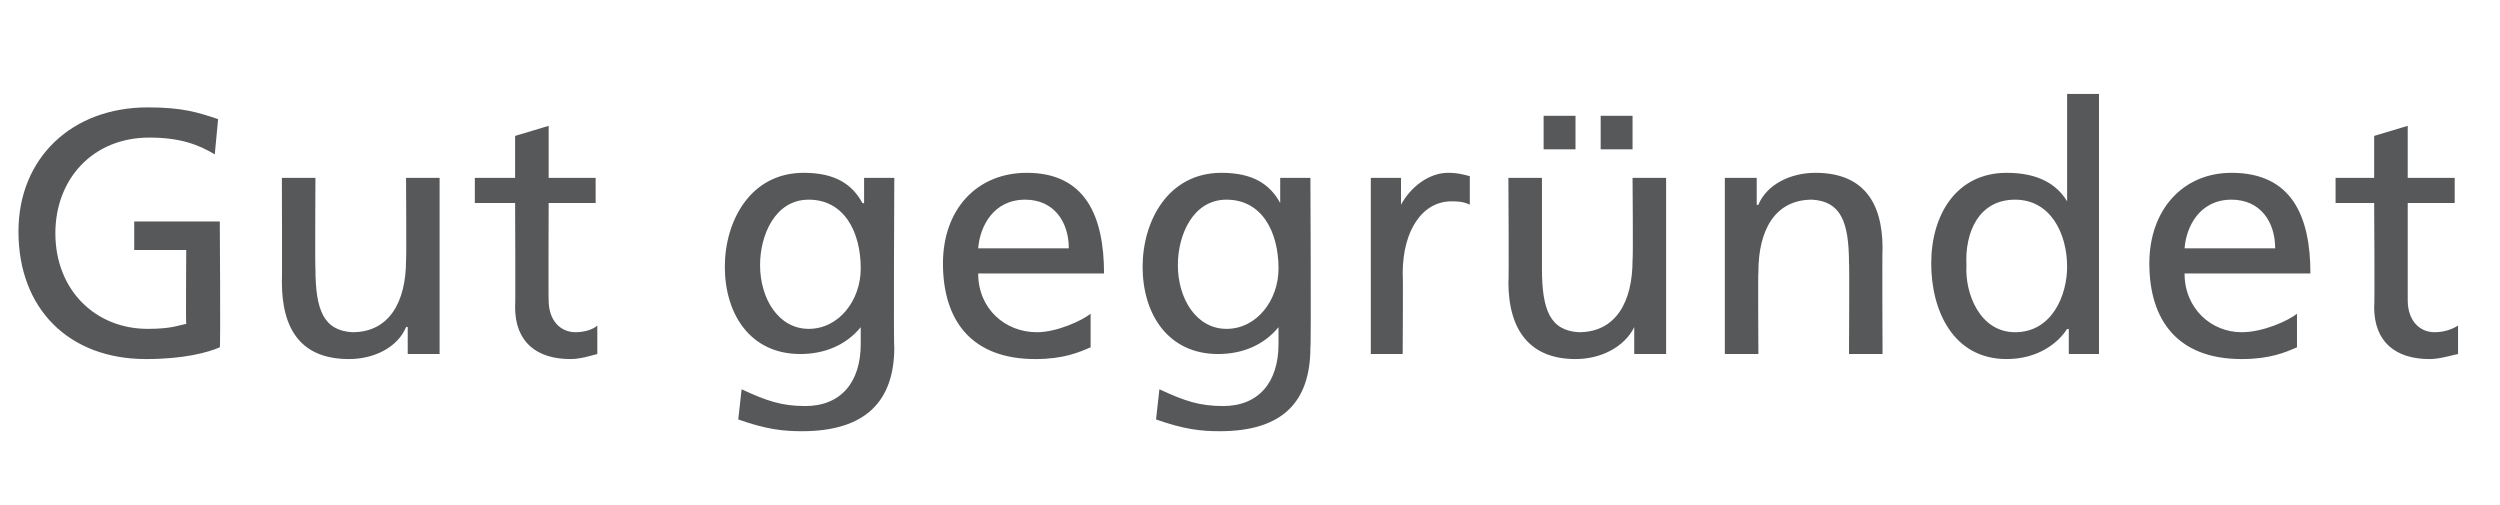 <?xml version="1.0" standalone="no"?><!DOCTYPE svg PUBLIC "-//W3C//DTD SVG 1.1//EN" "http://www.w3.org/Graphics/SVG/1.1/DTD/svg11.dtd"><svg xmlns="http://www.w3.org/2000/svg" version="1.1" width="149px" height="30.1px" viewBox="0 -5 149 30.1" style="top:-5px"><desc>Gut gegründet</desc><defs/><g id="Polygon95199"><path d="m12.8 4.2c-1-.6-2.1-1-3.9-1c-3.4 0-5.6 2.5-5.6 5.7c0 3.4 2.4 5.7 5.5 5.7c1.4 0 1.8-.2 2.3-.3c-.03.01 0-4.4 0-4.4H8V8.2h5.1s.05 7.54 0 7.5c-.7.3-2.1.7-4.4.7c-4.6 0-7.6-3-7.6-7.6c0-4.4 3.2-7.4 7.7-7.4c2.1 0 3 .3 4.2.7l-.2 2.1zm13.4 11.9h-1.9v-1.6s-.05-.05-.1 0c-.5 1.2-1.9 1.9-3.4 1.9c-2.8 0-4-1.7-4-4.6c.02.04 0-6.2 0-6.2h2s-.03 5.43 0 5.4c0 2.5.5 3.7 2.2 3.8c2.2 0 3.2-1.8 3.2-4.3c.03-.05 0-4.9 0-4.9h2v10.5zm9.3-9h-2.8s-.02 5.82 0 5.8c0 1.2.7 1.9 1.6 1.9c.6 0 1.1-.2 1.3-.4v1.7c-.4.1-1 .3-1.6.3c-2 0-3.3-1-3.3-3.1c.03.01 0-6.2 0-6.2h-2.4V5.6h2.4V3.1l2-.6v3.1h2.8v1.5zm17.8 8.6c0 3.2-1.7 5-5.5 5c-1.1 0-2.1-.1-3.8-.7l.2-1.8c1.5.7 2.4 1 3.8 1c2.1 0 3.3-1.4 3.3-3.7v-1s-.04 0 0 0c-.9 1.1-2.2 1.6-3.6 1.6c-3 0-4.5-2.4-4.5-5.2c0-2.7 1.5-5.6 4.7-5.6c1.9 0 2.9.7 3.5 1.8c.01.03.1 0 .1 0V5.6h1.8s-.05 10.08 0 10.1zm-2-4.7c0-2.2-1-4.1-3.1-4.1c-2 0-2.9 2.1-2.9 3.9c0 2 1.1 3.8 2.9 3.8c1.8 0 3.1-1.7 3.1-3.6zM65 15.7c-.7.3-1.6.7-3.3.7c-3.8 0-5.5-2.3-5.5-5.7c0-3.2 2-5.4 5-5.4c3.5 0 4.6 2.6 4.6 6h-7.5c0 2.1 1.6 3.5 3.5 3.5c1.2 0 2.7-.7 3.2-1.1v2zm-1.3-5.9c0-1.6-.9-2.9-2.6-2.9c-1.9 0-2.7 1.6-2.8 2.9h5.4zm14.4 5.9c0 3.2-1.6 5-5.4 5c-1.1 0-2.1-.1-3.8-.7l.2-1.8c1.5.7 2.4 1 3.8 1c2.1 0 3.3-1.4 3.3-3.7v-1s-.04 0 0 0c-.9 1.1-2.2 1.6-3.6 1.6c-3 0-4.5-2.4-4.5-5.2c0-2.7 1.5-5.6 4.7-5.6c1.9 0 2.9.7 3.5 1.8c.01.03 0 0 0 0V5.6h1.8s.05 10.08 0 10.1zM76.2 11c0-2.2-1-4.1-3.1-4.1c-2 0-2.9 2.1-2.9 3.9c0 2 1.1 3.8 2.9 3.8c1.8 0 3.1-1.7 3.1-3.6zm5.5-5.4h1.8v1.6s.05-.01 0 0c.6-1.1 1.7-1.9 2.8-1.9c.6 0 .9.1 1.3.2v1.7c-.4-.2-.8-.2-1.1-.2c-1.7 0-2.9 1.7-2.9 4.3c.03.02 0 4.8 0 4.8h-1.9V5.6zM92 1.9h1.9v2H92v-2zm3.4 0h1.9v2h-1.9v-2zm3.9 14.2h-1.9v-1.6s-.04-.05 0 0c-.6 1.2-2 1.9-3.5 1.9c-2.7 0-4-1.7-4-4.6c.04.04 0-6.2 0-6.2h2v5.4c0 2.5.5 3.7 2.2 3.8c2.2 0 3.2-1.8 3.2-4.3c.04-.05 0-4.9 0-4.9h2v10.5zm3.5-10.5h1.9v1.6s.05.04.1 0c.5-1.2 1.9-1.9 3.4-1.9c2.8 0 4 1.7 4 4.5c-.03.05 0 6.3 0 6.3h-2s.03-5.44 0-5.4c0-2.5-.5-3.7-2.2-3.8c-2.2 0-3.2 1.8-3.2 4.3c-.03.04 0 4.9 0 4.9h-2V5.6zm20.5 9s-.06.04-.1 0c-.5.8-1.7 1.8-3.6 1.8c-3.2 0-4.5-2.9-4.5-5.7c0-2.9 1.5-5.4 4.5-5.4c1.9 0 3 .7 3.6 1.7c-.04.01 0 0 0 0V.6h1.9v15.5h-1.8v-1.5zm-3.2.2c2.2 0 3.1-2.2 3.1-3.9c0-2-1-4-3.1-4c-2.2 0-3 2-2.9 3.9c-.1 1.7.8 4 2.9 4zm16.8.9c-.7.3-1.6.7-3.3.7c-3.8 0-5.5-2.3-5.5-5.7c0-3.2 2-5.4 4.9-5.4c3.6 0 4.7 2.6 4.7 6h-7.5c0 2.1 1.6 3.5 3.4 3.5c1.3 0 2.8-.7 3.3-1.1v2zm-1.3-5.9c0-1.6-.9-2.9-2.6-2.9c-1.9 0-2.7 1.6-2.8 2.9h5.4zm10.7-2.7h-2.8v5.8c0 1.2.7 1.9 1.6 1.9c.6 0 1.1-.2 1.4-.4v1.7c-.5.1-1.1.3-1.7.3c-2 0-3.3-1-3.3-3.1c.04.01 0-6.2 0-6.2h-2.3V5.6h2.3V3.1l2-.6v3.1h2.8v1.5z" stroke="none" fill="#57585a"/></g></svg>
